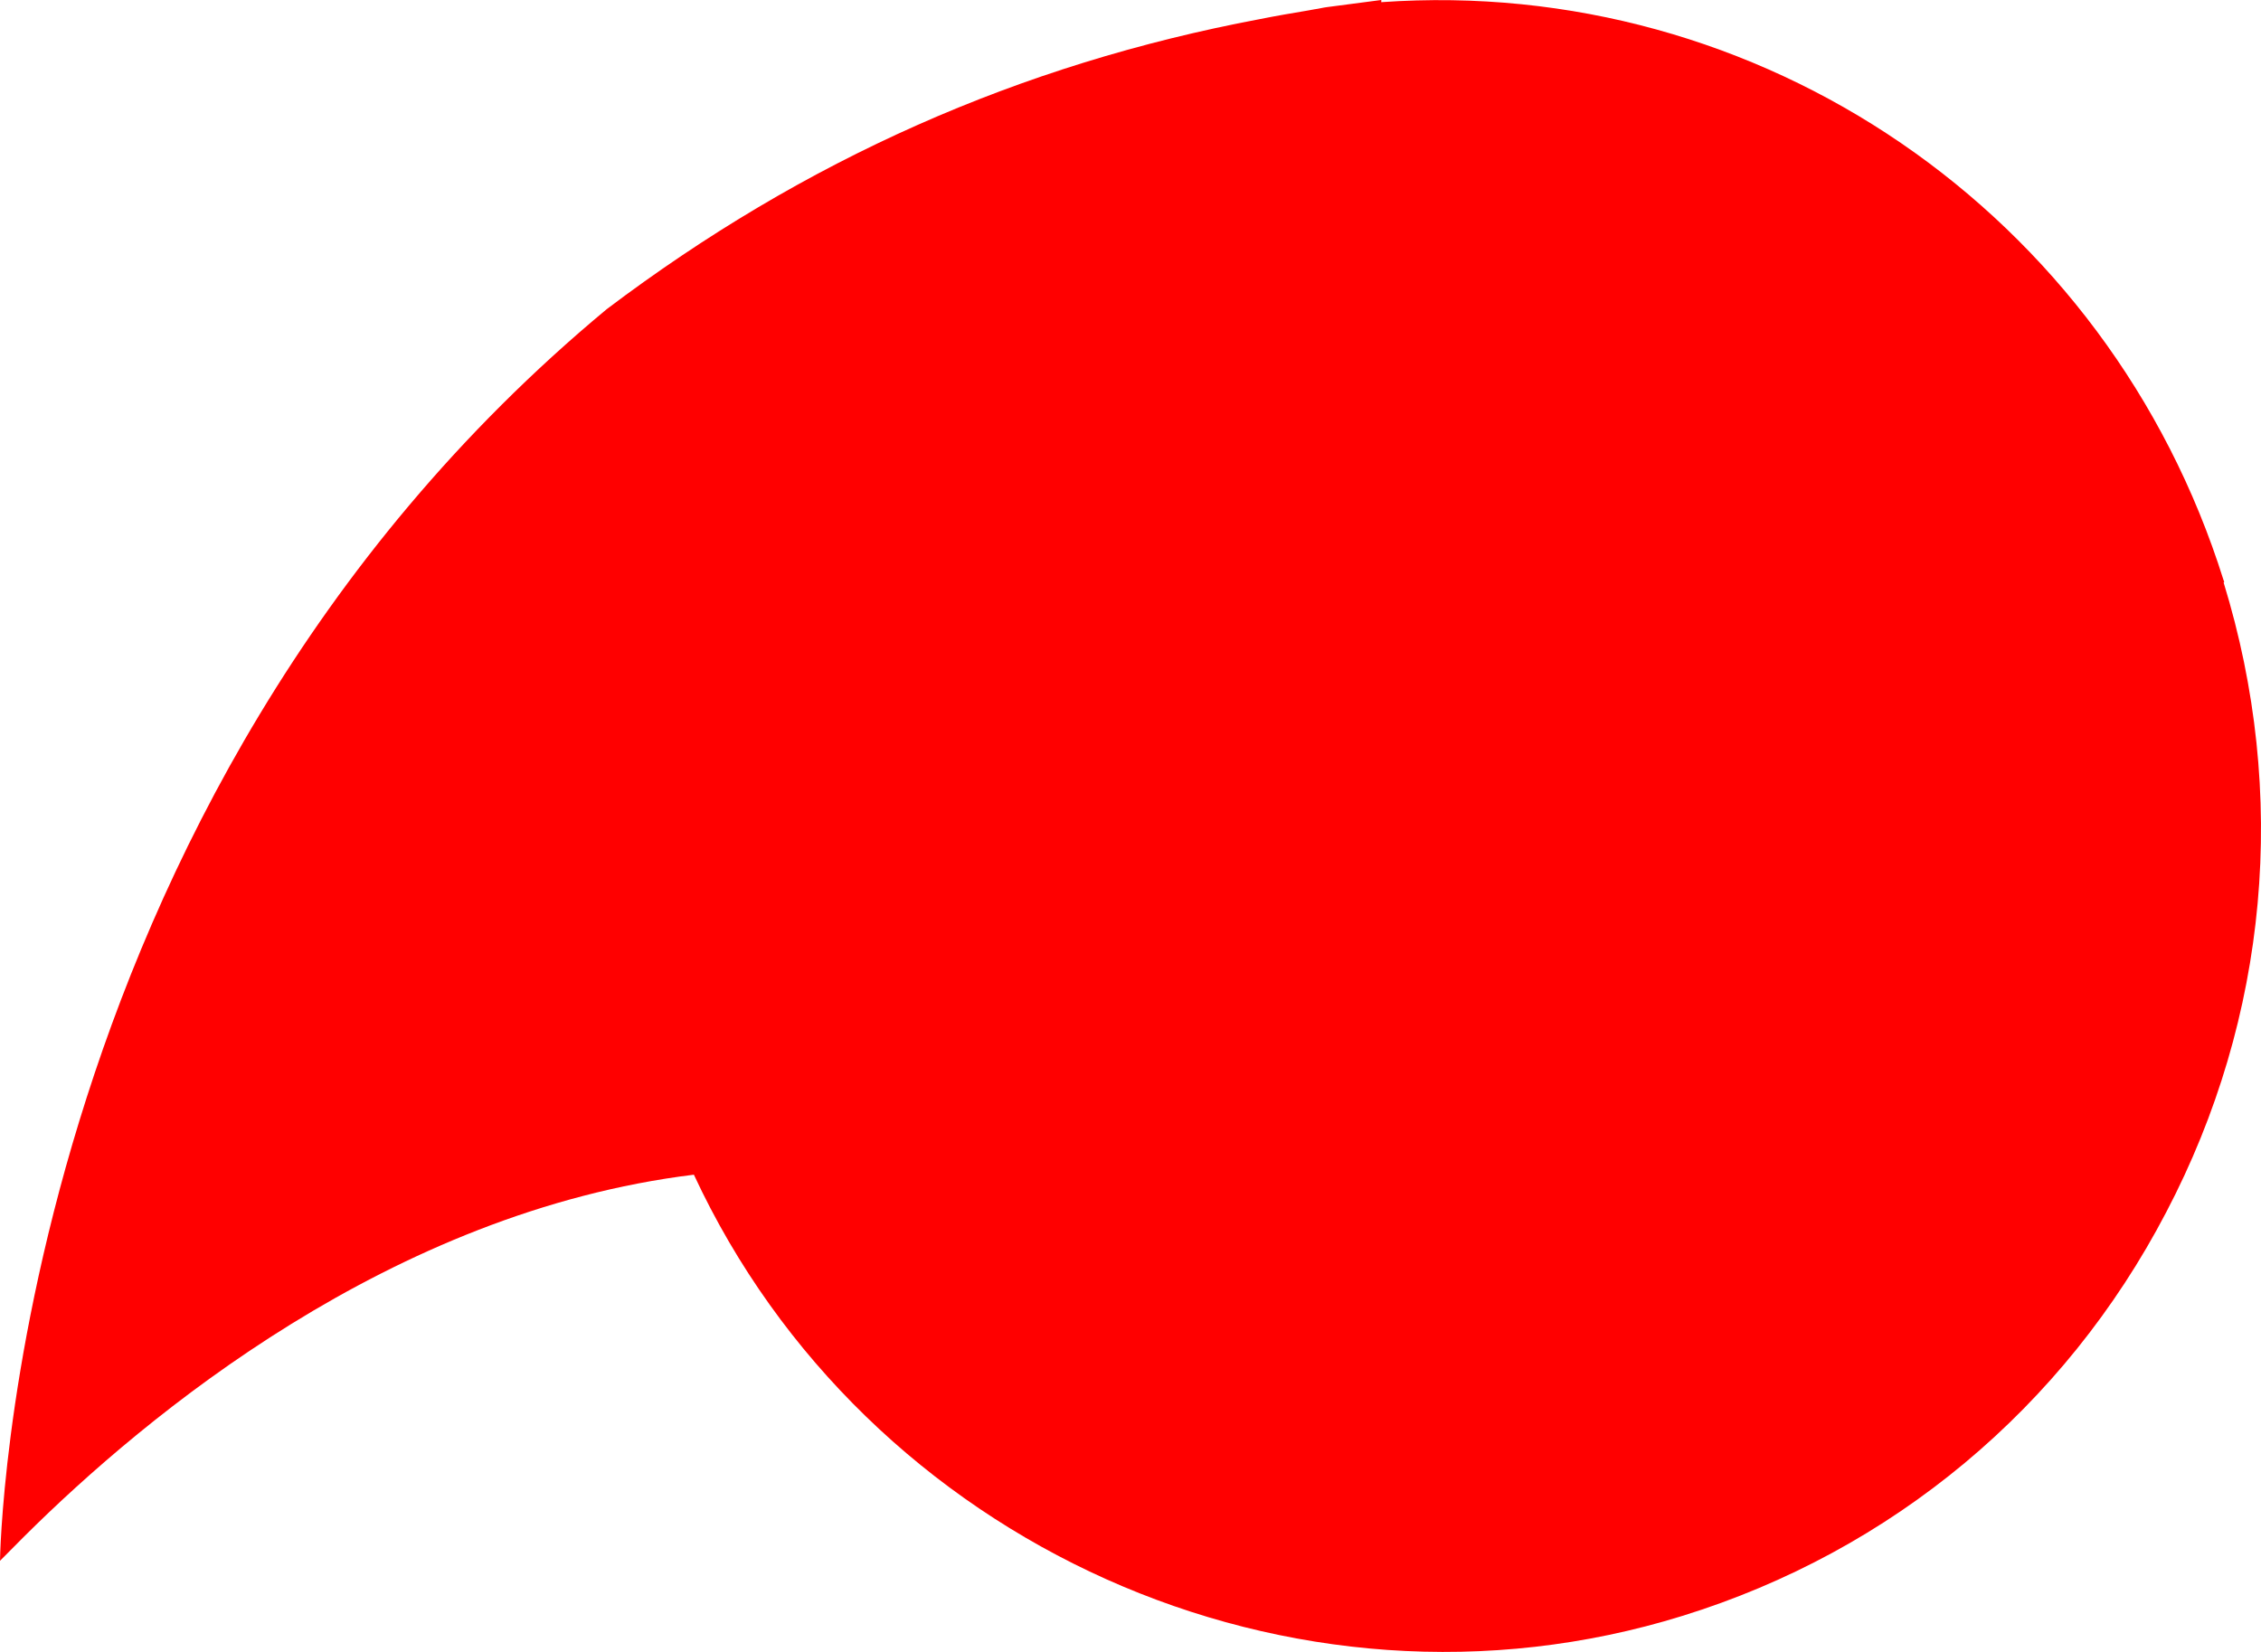<?xml version="1.0" encoding="UTF-8"?> <svg xmlns="http://www.w3.org/2000/svg" width="130" height="95" viewBox="0 0 130 95" fill="none"><path d="M127.88 33.495C127.88 33.495 127.88 33.401 127.849 33.37C121.215 12.2 101.189 -1.411 79.419 0.125V0L76.304 0.408C76.055 0.439 75.837 0.502 75.588 0.533L75.246 0.596C74.311 0.753 73.377 0.91 72.442 1.098C58.614 3.701 46.25 9.189 34.882 17.782C0.529 46.322 0 89.759 0 89.759L1.402 88.348C8.409 81.385 22.486 69.687 39.896 67.555C49.769 88.787 74.28 99.889 96.735 92.927C108.788 89.195 118.692 80.946 124.547 69.719C130.434 58.491 131.586 45.632 127.849 33.495H127.88Z" fill="#FF0000"></path></svg> 